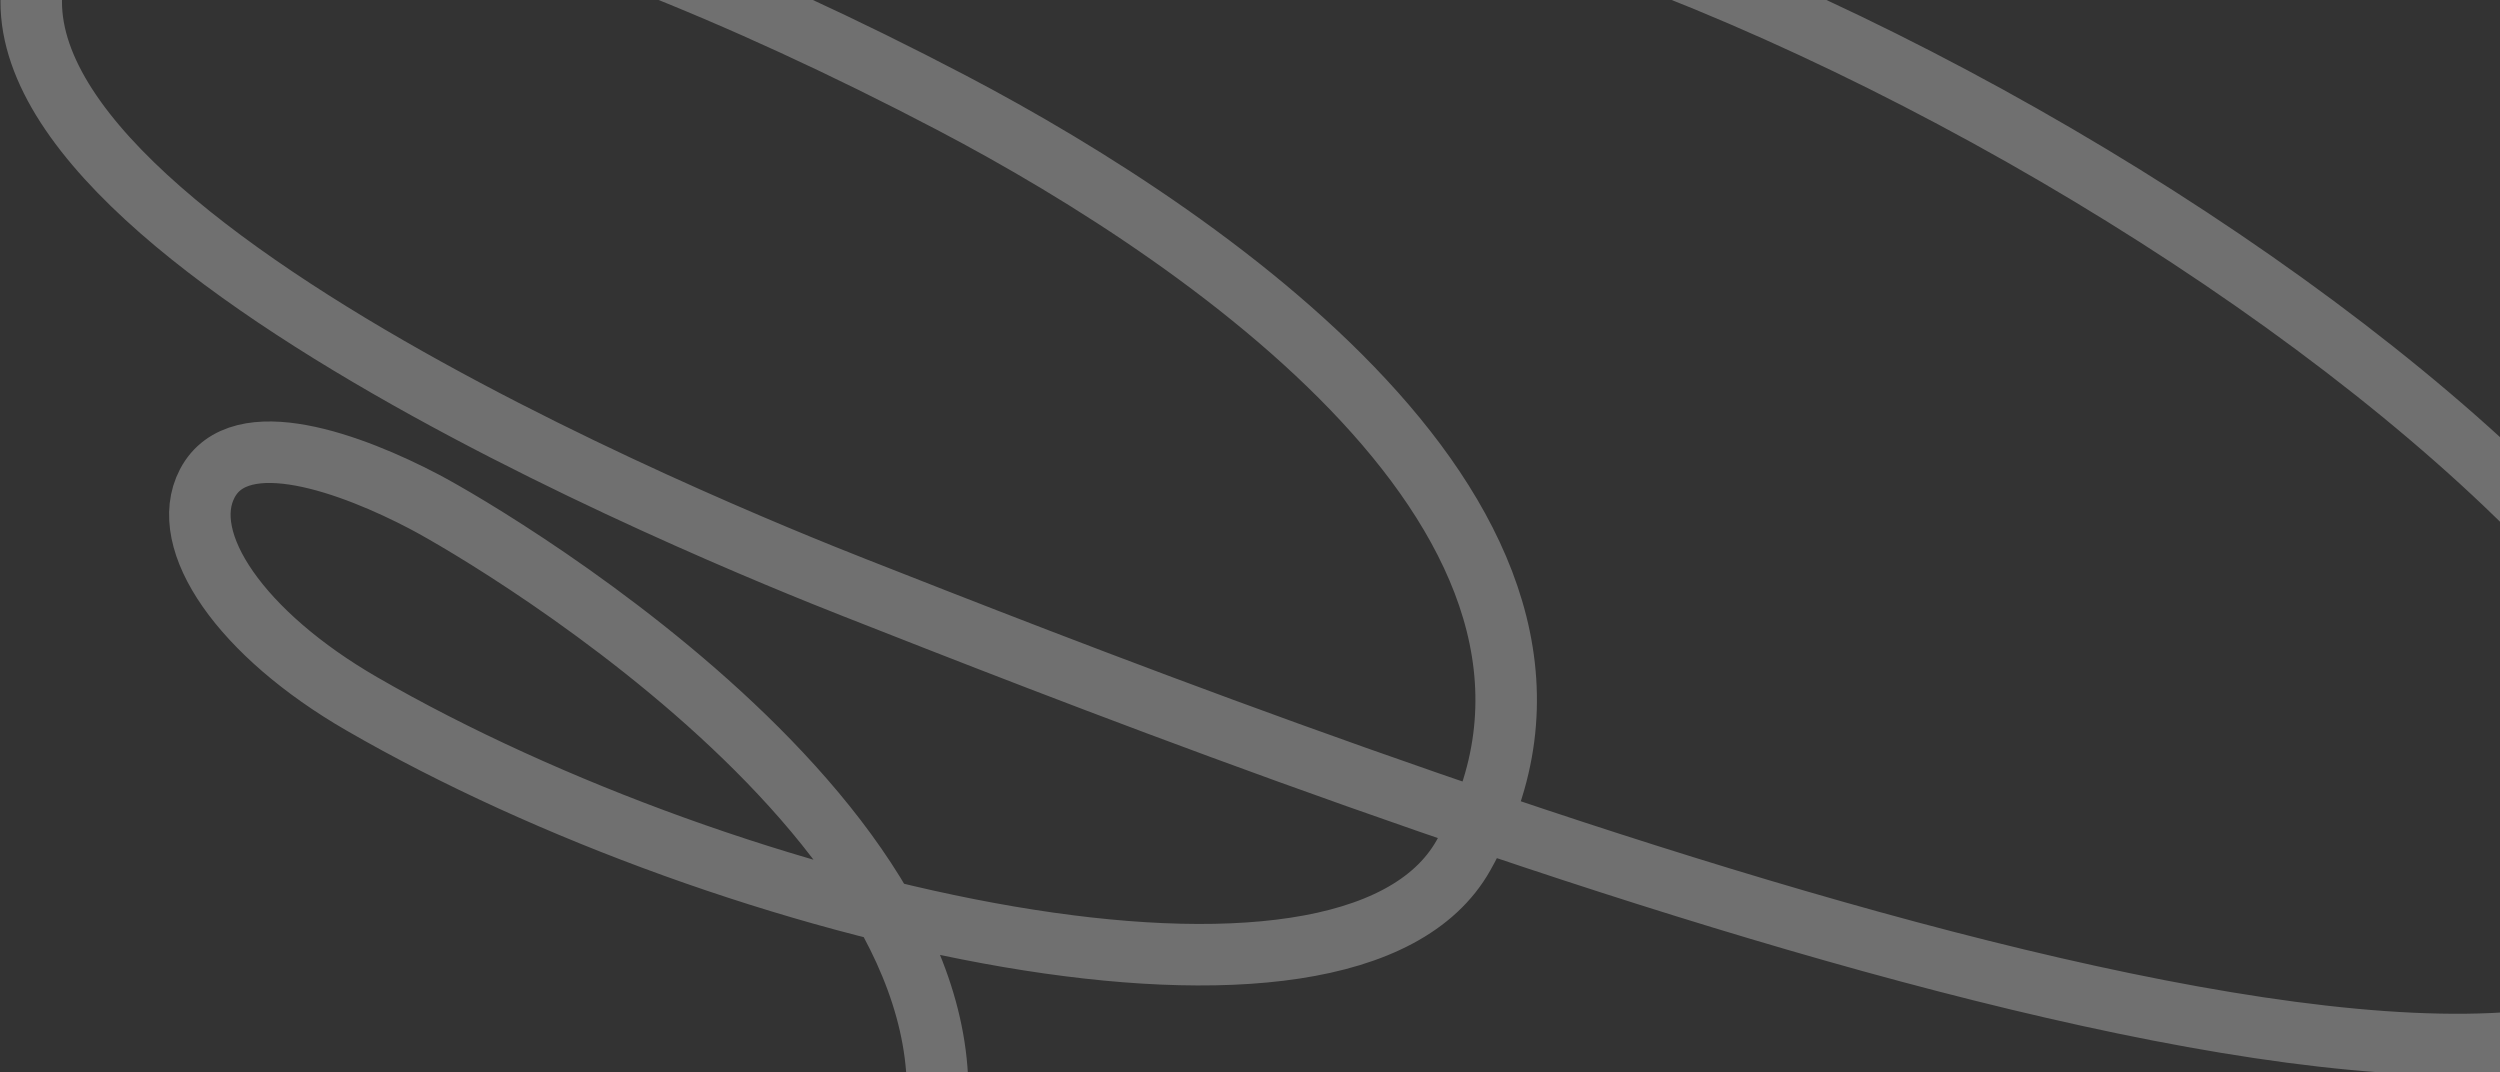 <svg width="569" height="244" viewBox="0 0 569 244" fill="none" xmlns="http://www.w3.org/2000/svg">
<rect x="0" y="0" width="569" height="244" fill="#333333" stroke="none"/>
<path d="M265.124 -33.033C393.368 -37.661 660.737 134.2 618.15 215.461C581.059 286.236 283.72 168.834 194.353 133.693C164.967 122.138 -21.286 46.964 10.812 -14.284C29.666 -50.261 119.3 -27.595 216.57 23.381C277.457 55.29 373.782 122.478 333.074 194.698C306.848 241.226 166.867 209.019 82.36 160.202C54.898 144.339 40.284 123.178 47.178 110.023C54.547 95.963 80.419 105.725 96.488 114.147C112.557 122.568 237.75 196.531 209.192 271.149C201.003 292.546 179.536 294.663 169.66 278.887" stroke="white" stroke-opacity="0.3" stroke-width="14" stroke-linecap="round"/>
</svg>
